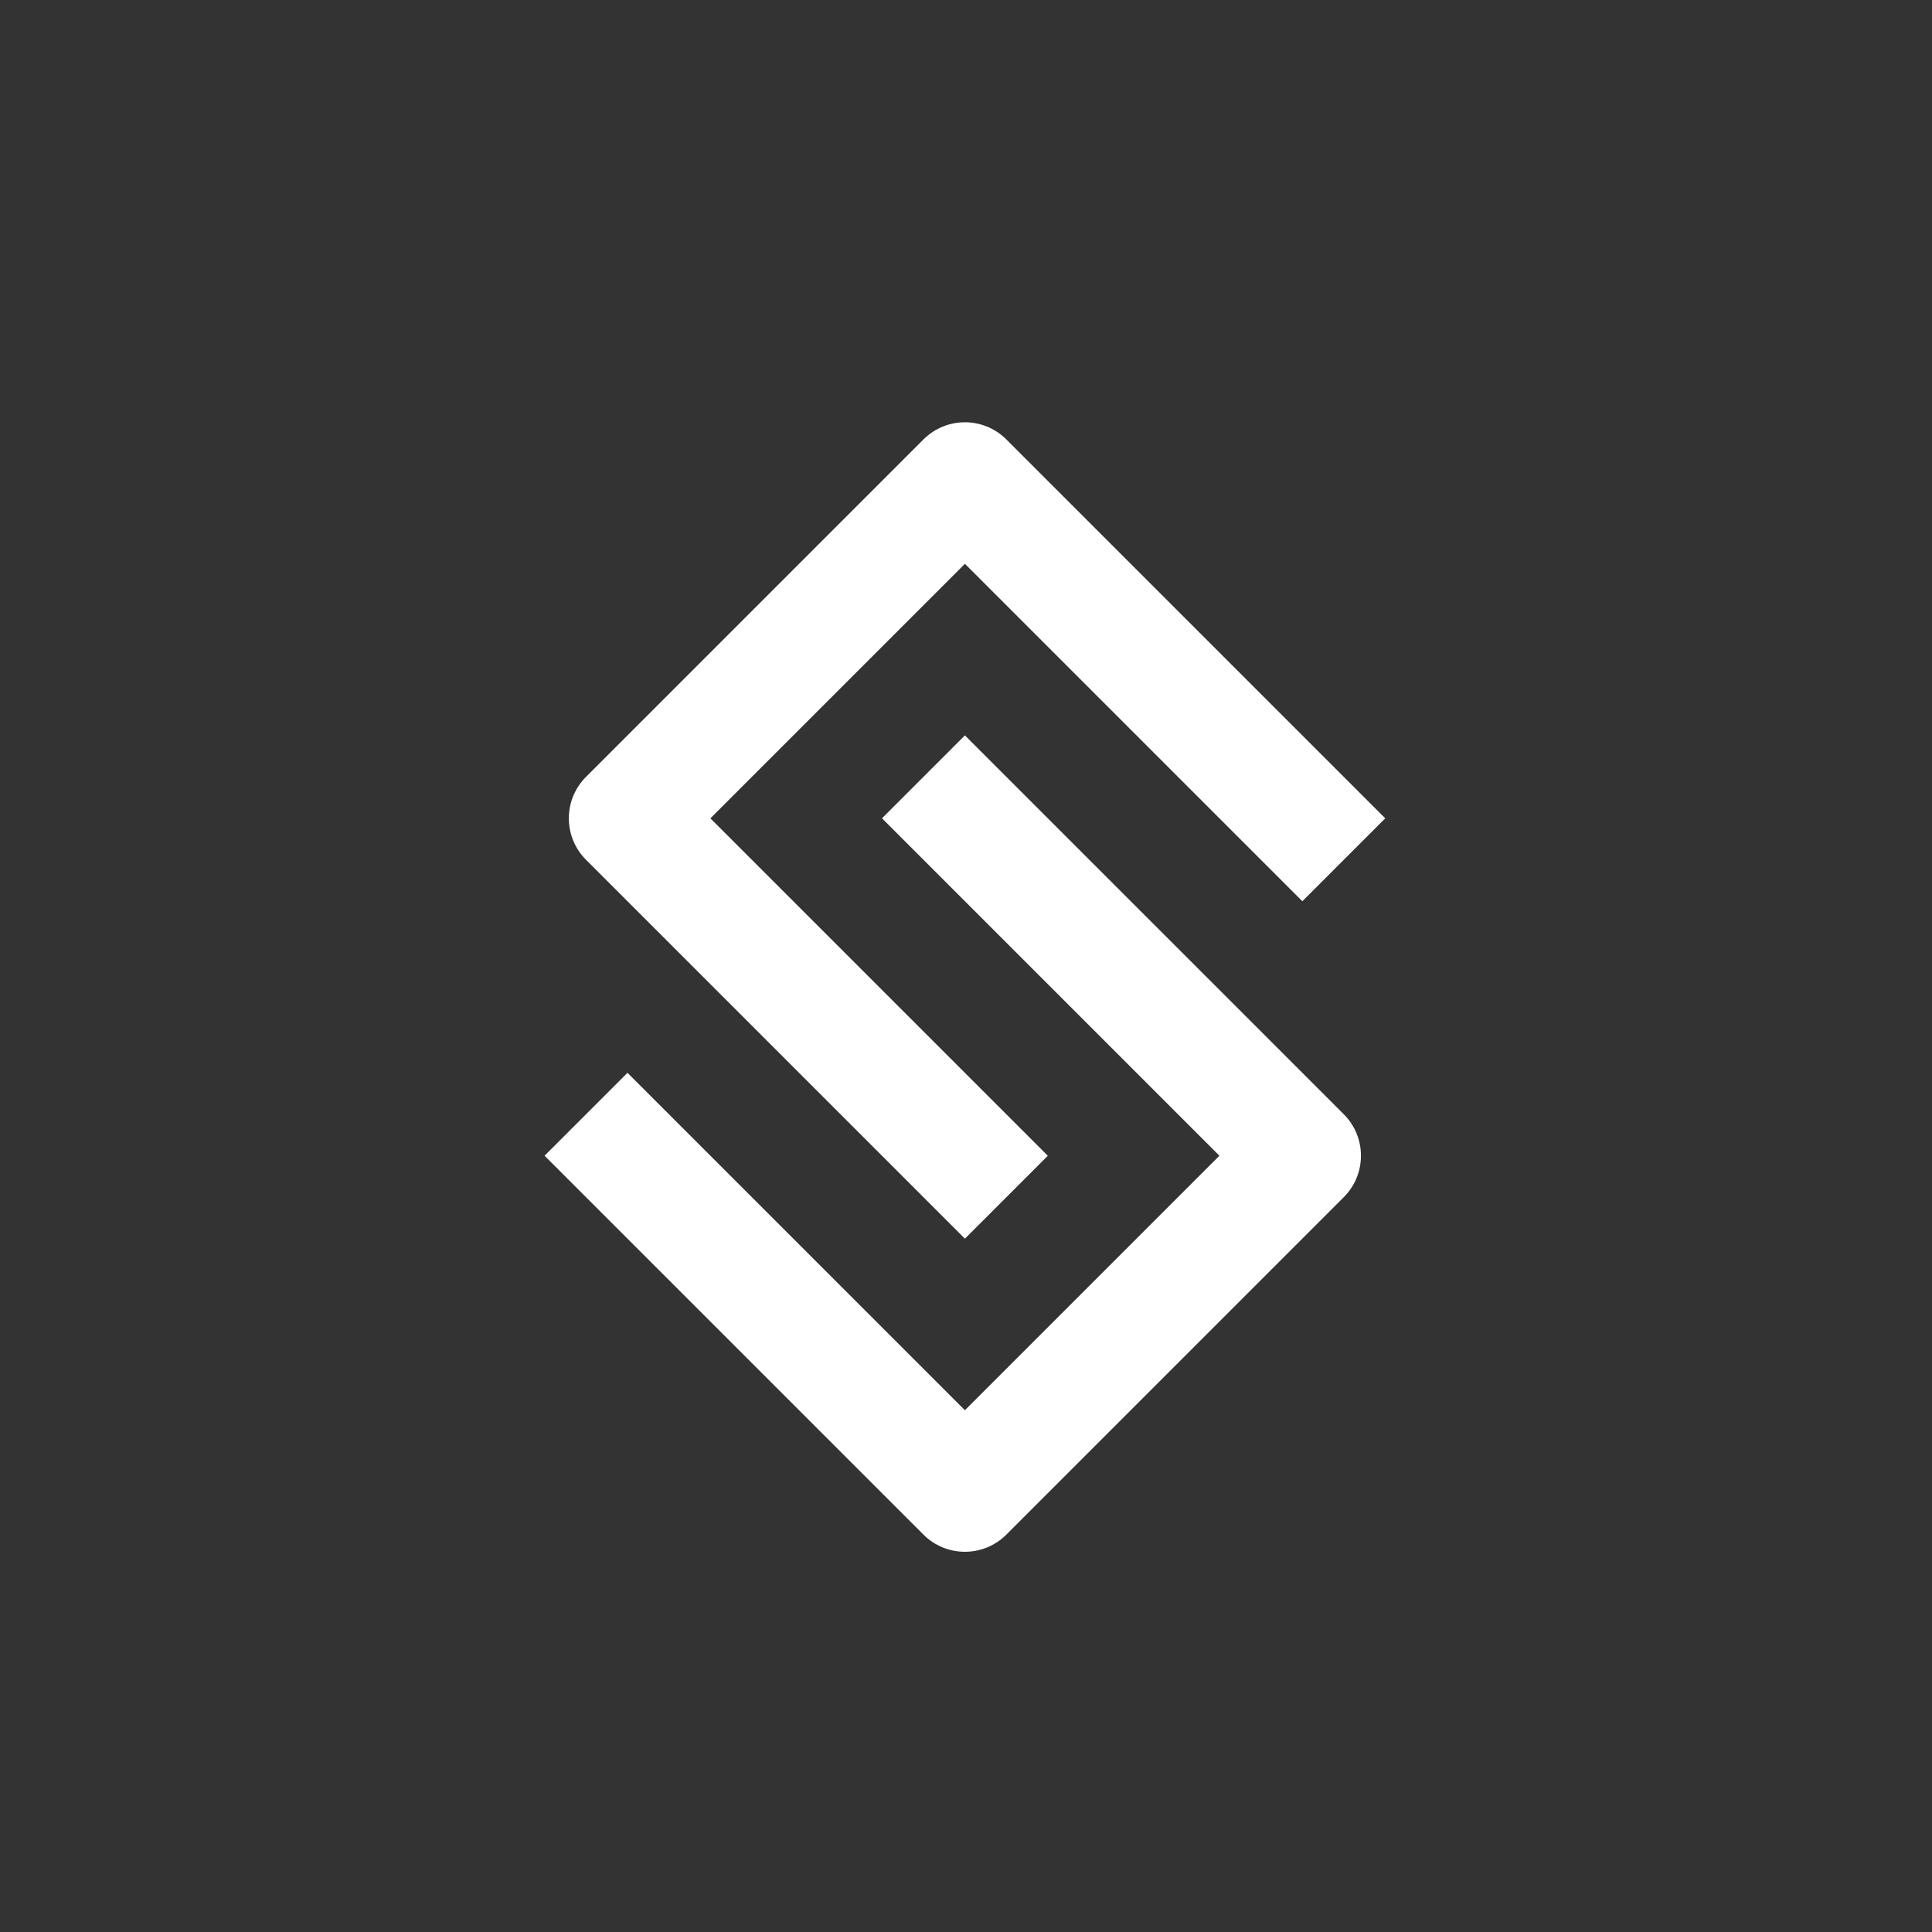 <svg width="1000" height="1000" viewBox="0 0 1000 1000" fill="none" xmlns="http://www.w3.org/2000/svg">
<rect x="0" y="0" width="1000" height="1000" fill="#333333" stroke="none"/>
<path fill-rule="evenodd" clip-rule="evenodd" d="M520.89 227.458C509.039 215.607 489.825 215.607 477.974 227.458L303.323 402.108C291.472 413.959 291.472 433.173 303.323 445.024L499.432 641.133L542.347 598.217L367.697 423.566L499.432 291.832L674.082 466.482L716.998 423.566L520.89 227.458Z" fill="white"/>
<path fill-rule="evenodd" clip-rule="evenodd" d="M477.974 794.308C489.825 806.159 509.039 806.159 520.89 794.308L695.54 619.657C707.391 607.806 707.391 588.592 695.54 576.741L499.432 380.633L456.516 423.549L631.166 598.199L499.432 729.934L324.781 555.283L281.865 598.199L477.974 794.308Z" fill="white"/>
</svg>

